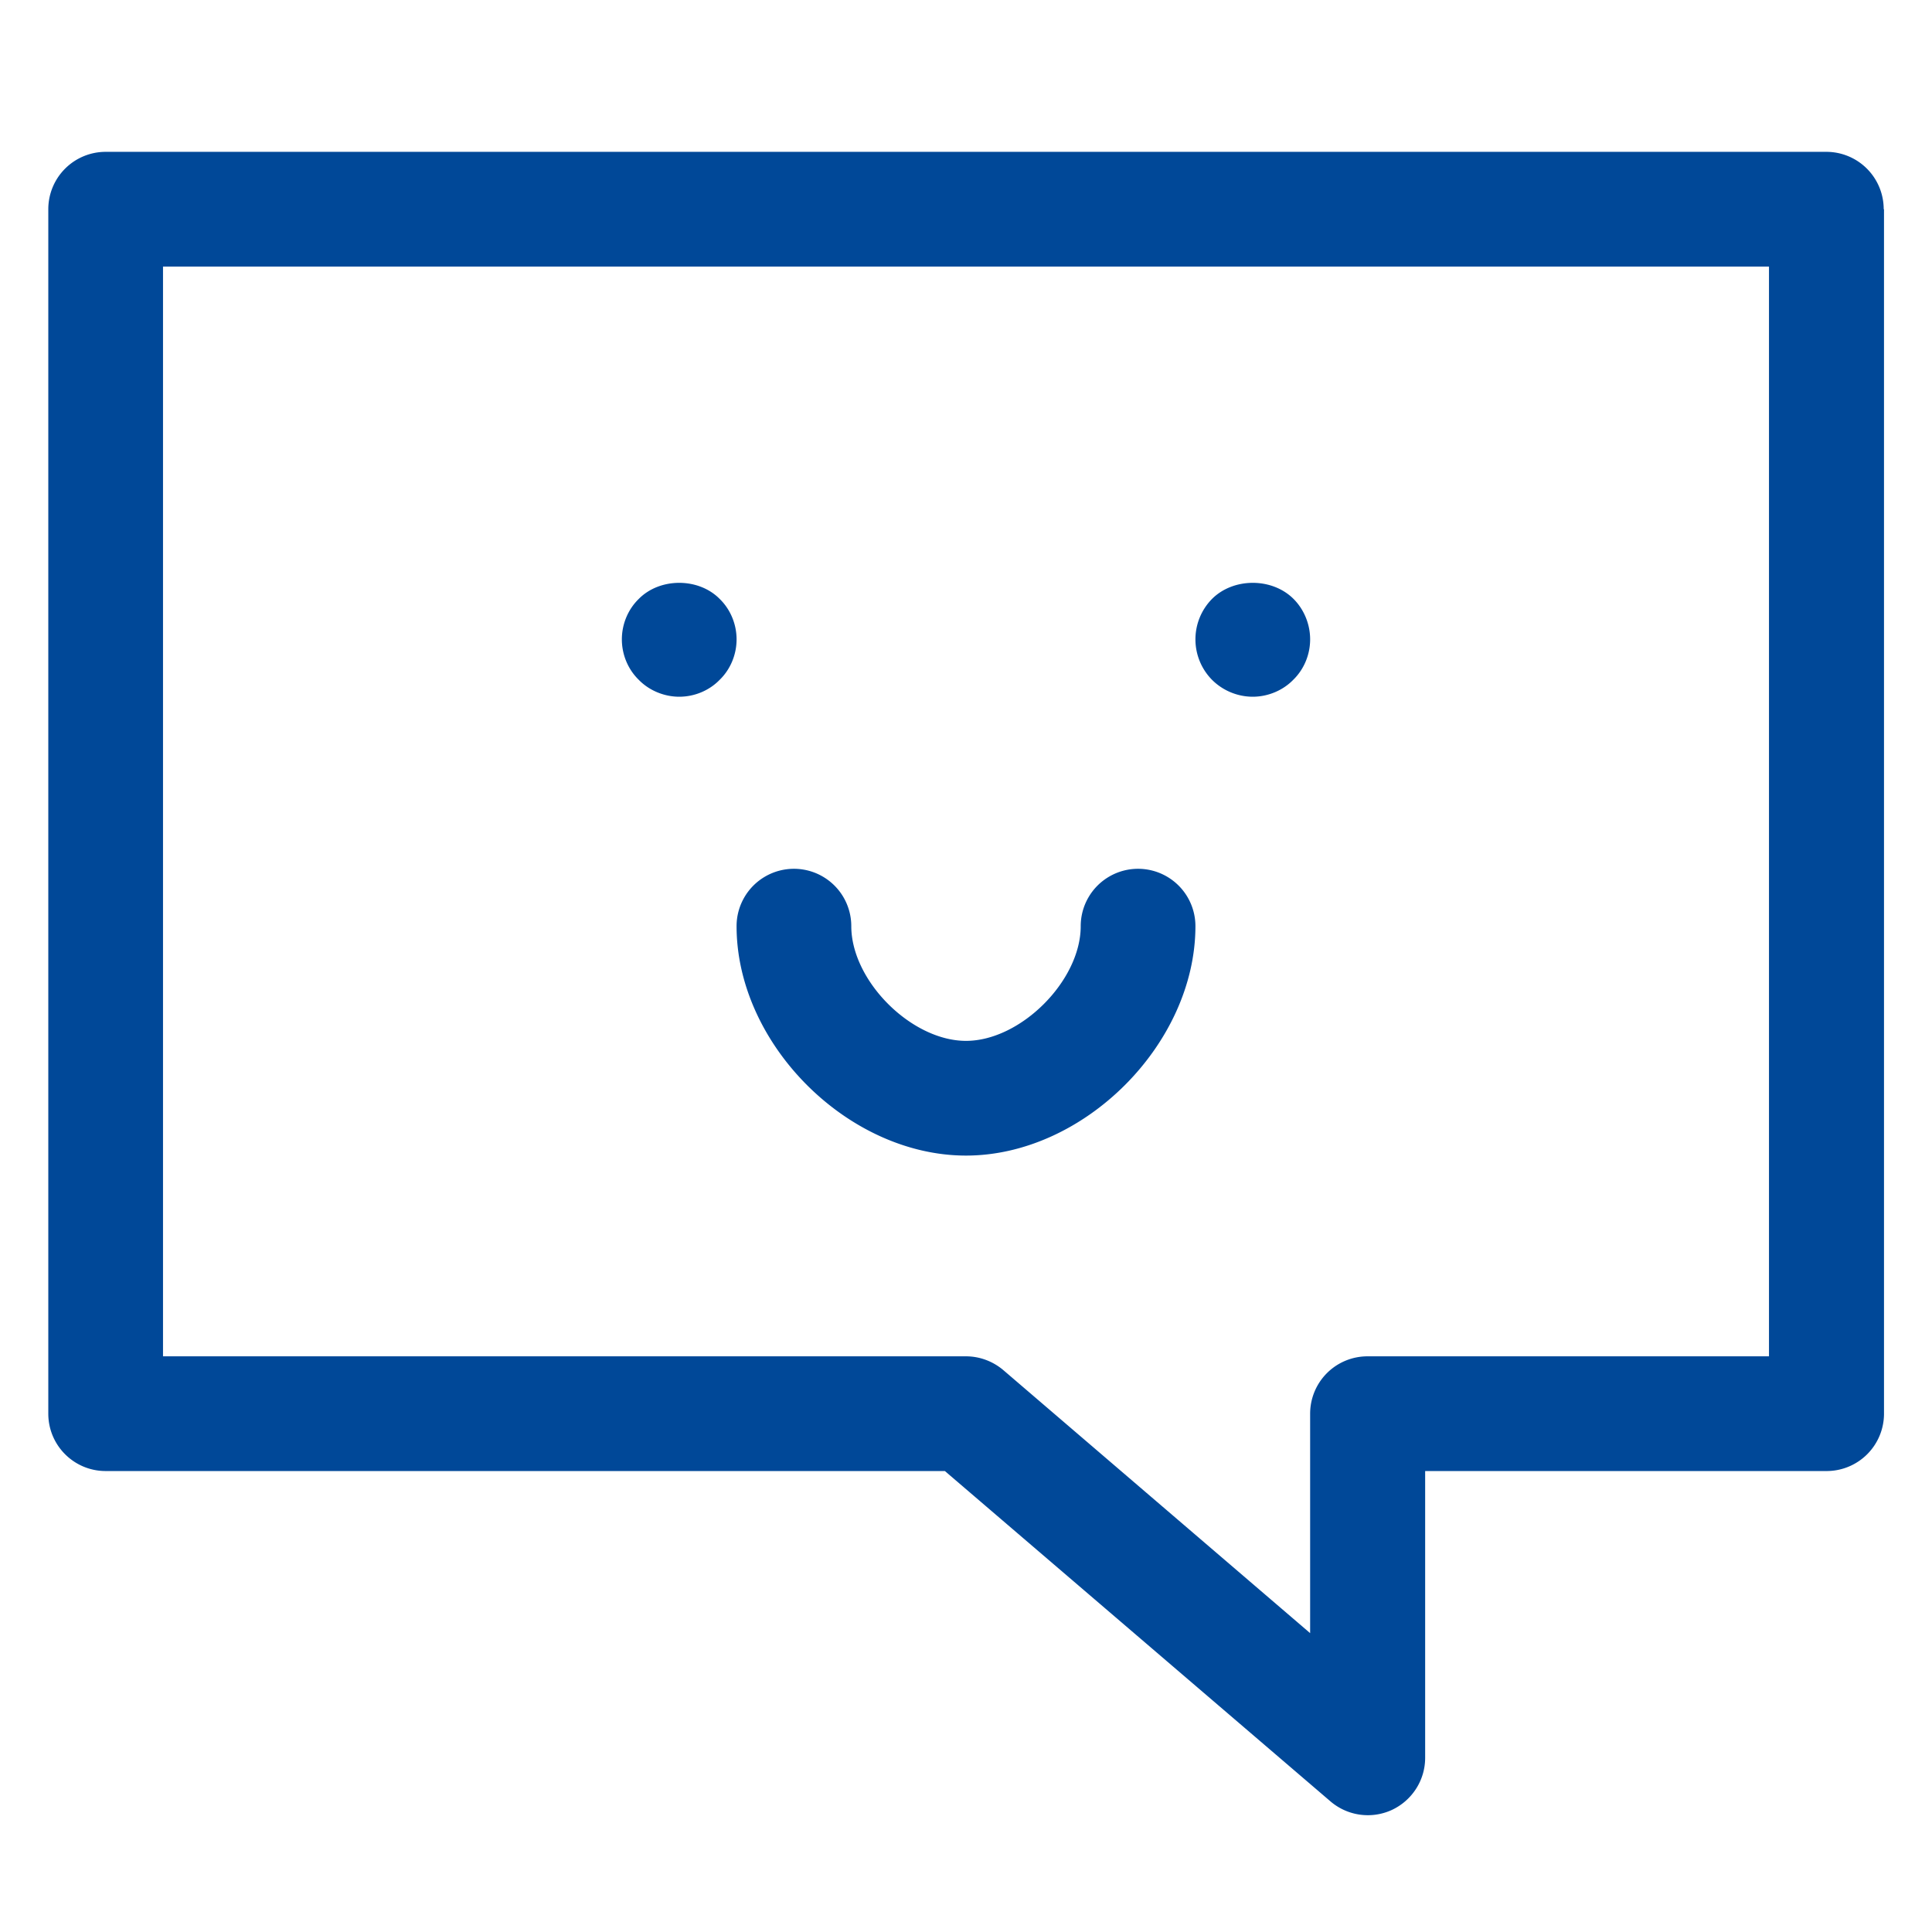 <svg xmlns="http://www.w3.org/2000/svg" width="64" height="64" viewBox="0 0 64 64"><g fill="#004898"><path d="M32 38.28c-3.91 0-7.6-3.69-7.6-7.6a1.9 1.9 0 1 1 3.8 0c0 1.81 1.99 3.8 3.8 3.8s3.8-1.99 3.8-3.8a1.9 1.9 0 1 1 3.8 0c0 3.9-3.69 7.6-7.6 7.6zm9.5-15.2c-.5 0-.99-.2-1.35-.56a1.908 1.908 0 0 1 0-2.68c.71-.71 1.99-.71 2.7 0 .35.35.55.84.55 1.34 0 .5-.2.99-.56 1.34-.35.36-.85.56-1.34.56zm-19 0c-.49 0-.99-.2-1.34-.56-.36-.35-.56-.84-.56-1.34 0-.5.2-.99.56-1.34.7-.71 1.98-.71 2.68 0 .36.35.56.84.56 1.34 0 .5-.2.99-.56 1.34-.35.36-.84.56-1.34.56z"/><path d="M62.4 6.93a1.9 1.9 0 0 0-1.9-1.9h-57a1.9 1.9 0 0 0-1.9 1.9v39.9c0 1.05.85 1.9 1.9 1.9h27.8l12.77 10.94a1.904 1.904 0 0 0 2.03.29c.67-.31 1.11-.98 1.11-1.73v-9.5h13.3a1.9 1.9 0 0 0 1.9-1.9V6.93zm-3.8 38H45.3a1.9 1.9 0 0 0-1.9 1.9v7.27l-10.16-8.71c-.34-.29-.78-.46-1.24-.46H5.4V8.83h53.2v36.1z"/></g></svg>
